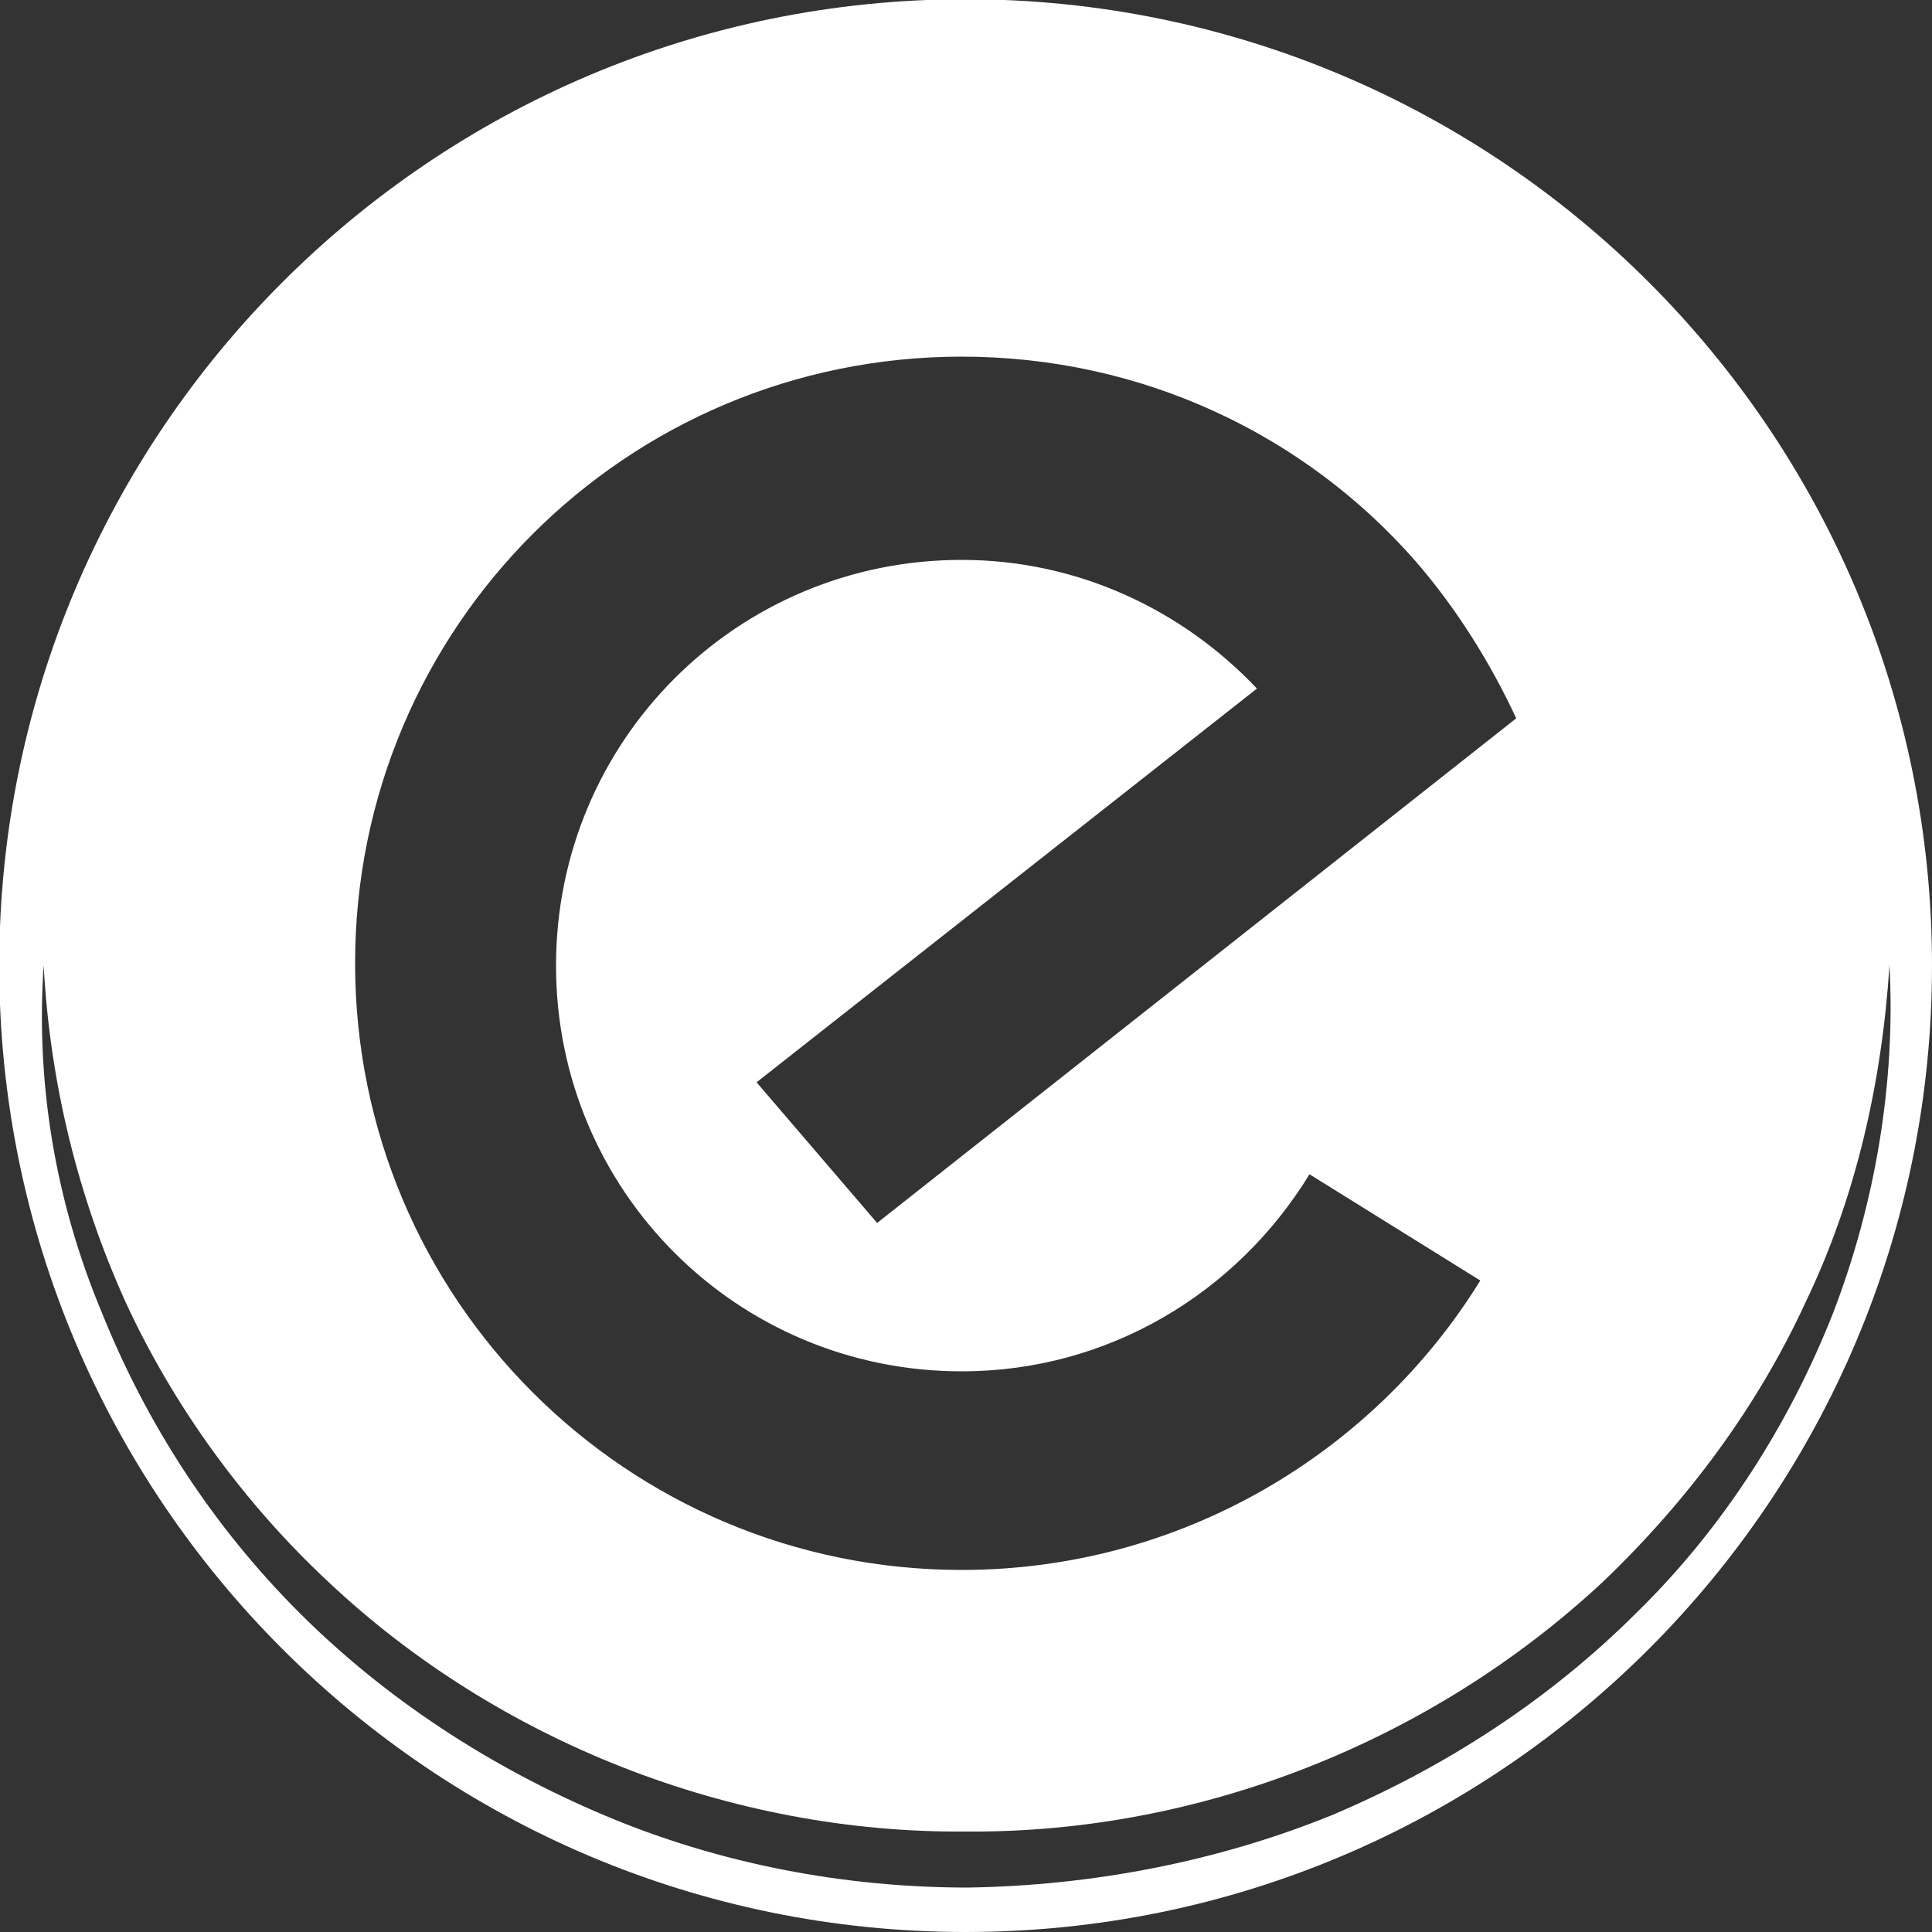 <svg xmlns="http://www.w3.org/2000/svg" xmlns:xlink="http://www.w3.org/1999/xlink" id="Layer_1" x="0px" y="0px" viewBox="0 0 500 500" style="enable-background:new 0 0 500 500;" xml:space="preserve"><rect x="0" y="0" width="500" height="500" fill="#333333" stroke="none"/><style type="text/css">	.st0{fill:#FFFFFF;}</style><path class="st0" d="M249.9-0.2C111.8-0.2-0.2,111.8-0.2,249.9S111.8,500,249.9,500S500,388,500,249.9S388-0.2,249.9-0.2z   M248.9,92.3c46.8,0,88.9,20.3,117.5,53c10.4,12,19.2,26,26,40.6L227,316.5l-31.2-36.4l129.5-101.9c-19.2-20.3-46.3-33.3-76.4-33.3  c-58.2,0-105,46.8-105,105c0,58.2,46.8,105,105,105c38,0,71.2-20.3,90-51l44.2,27.5c-27.6,44.7-77.5,74.9-134.2,74.9  c-86.8,0-157-70.2-157-157S162,92.3,248.9,92.3z M423.6,417.3c-22.4,22.4-49.4,40-79,52.5c-29.6,12-61.9,18.2-94.1,18.7  c-32.2,0-64.5-6.2-94.1-18.7c-29.6-12.5-56.7-30.2-79-52.5c-22.4-22.4-39.5-48.9-51-77.5c-12-28.6-17.2-59.3-15.1-90  c1.6,30.2,8.8,59.8,21.3,87.4c12.5,27,30.7,52,52.5,72.3c43.7,41.1,104,65,164.8,64.5c60.8,0.5,120.6-23.4,164.8-64.5  c21.8-20.8,40-45.2,52.5-72.3c13-27,19.8-56.7,21.8-87.4c1.6,30.2-3.6,61.4-14.6,90C463.1,368.5,445.9,395.5,423.6,417.3z"></path></svg>
